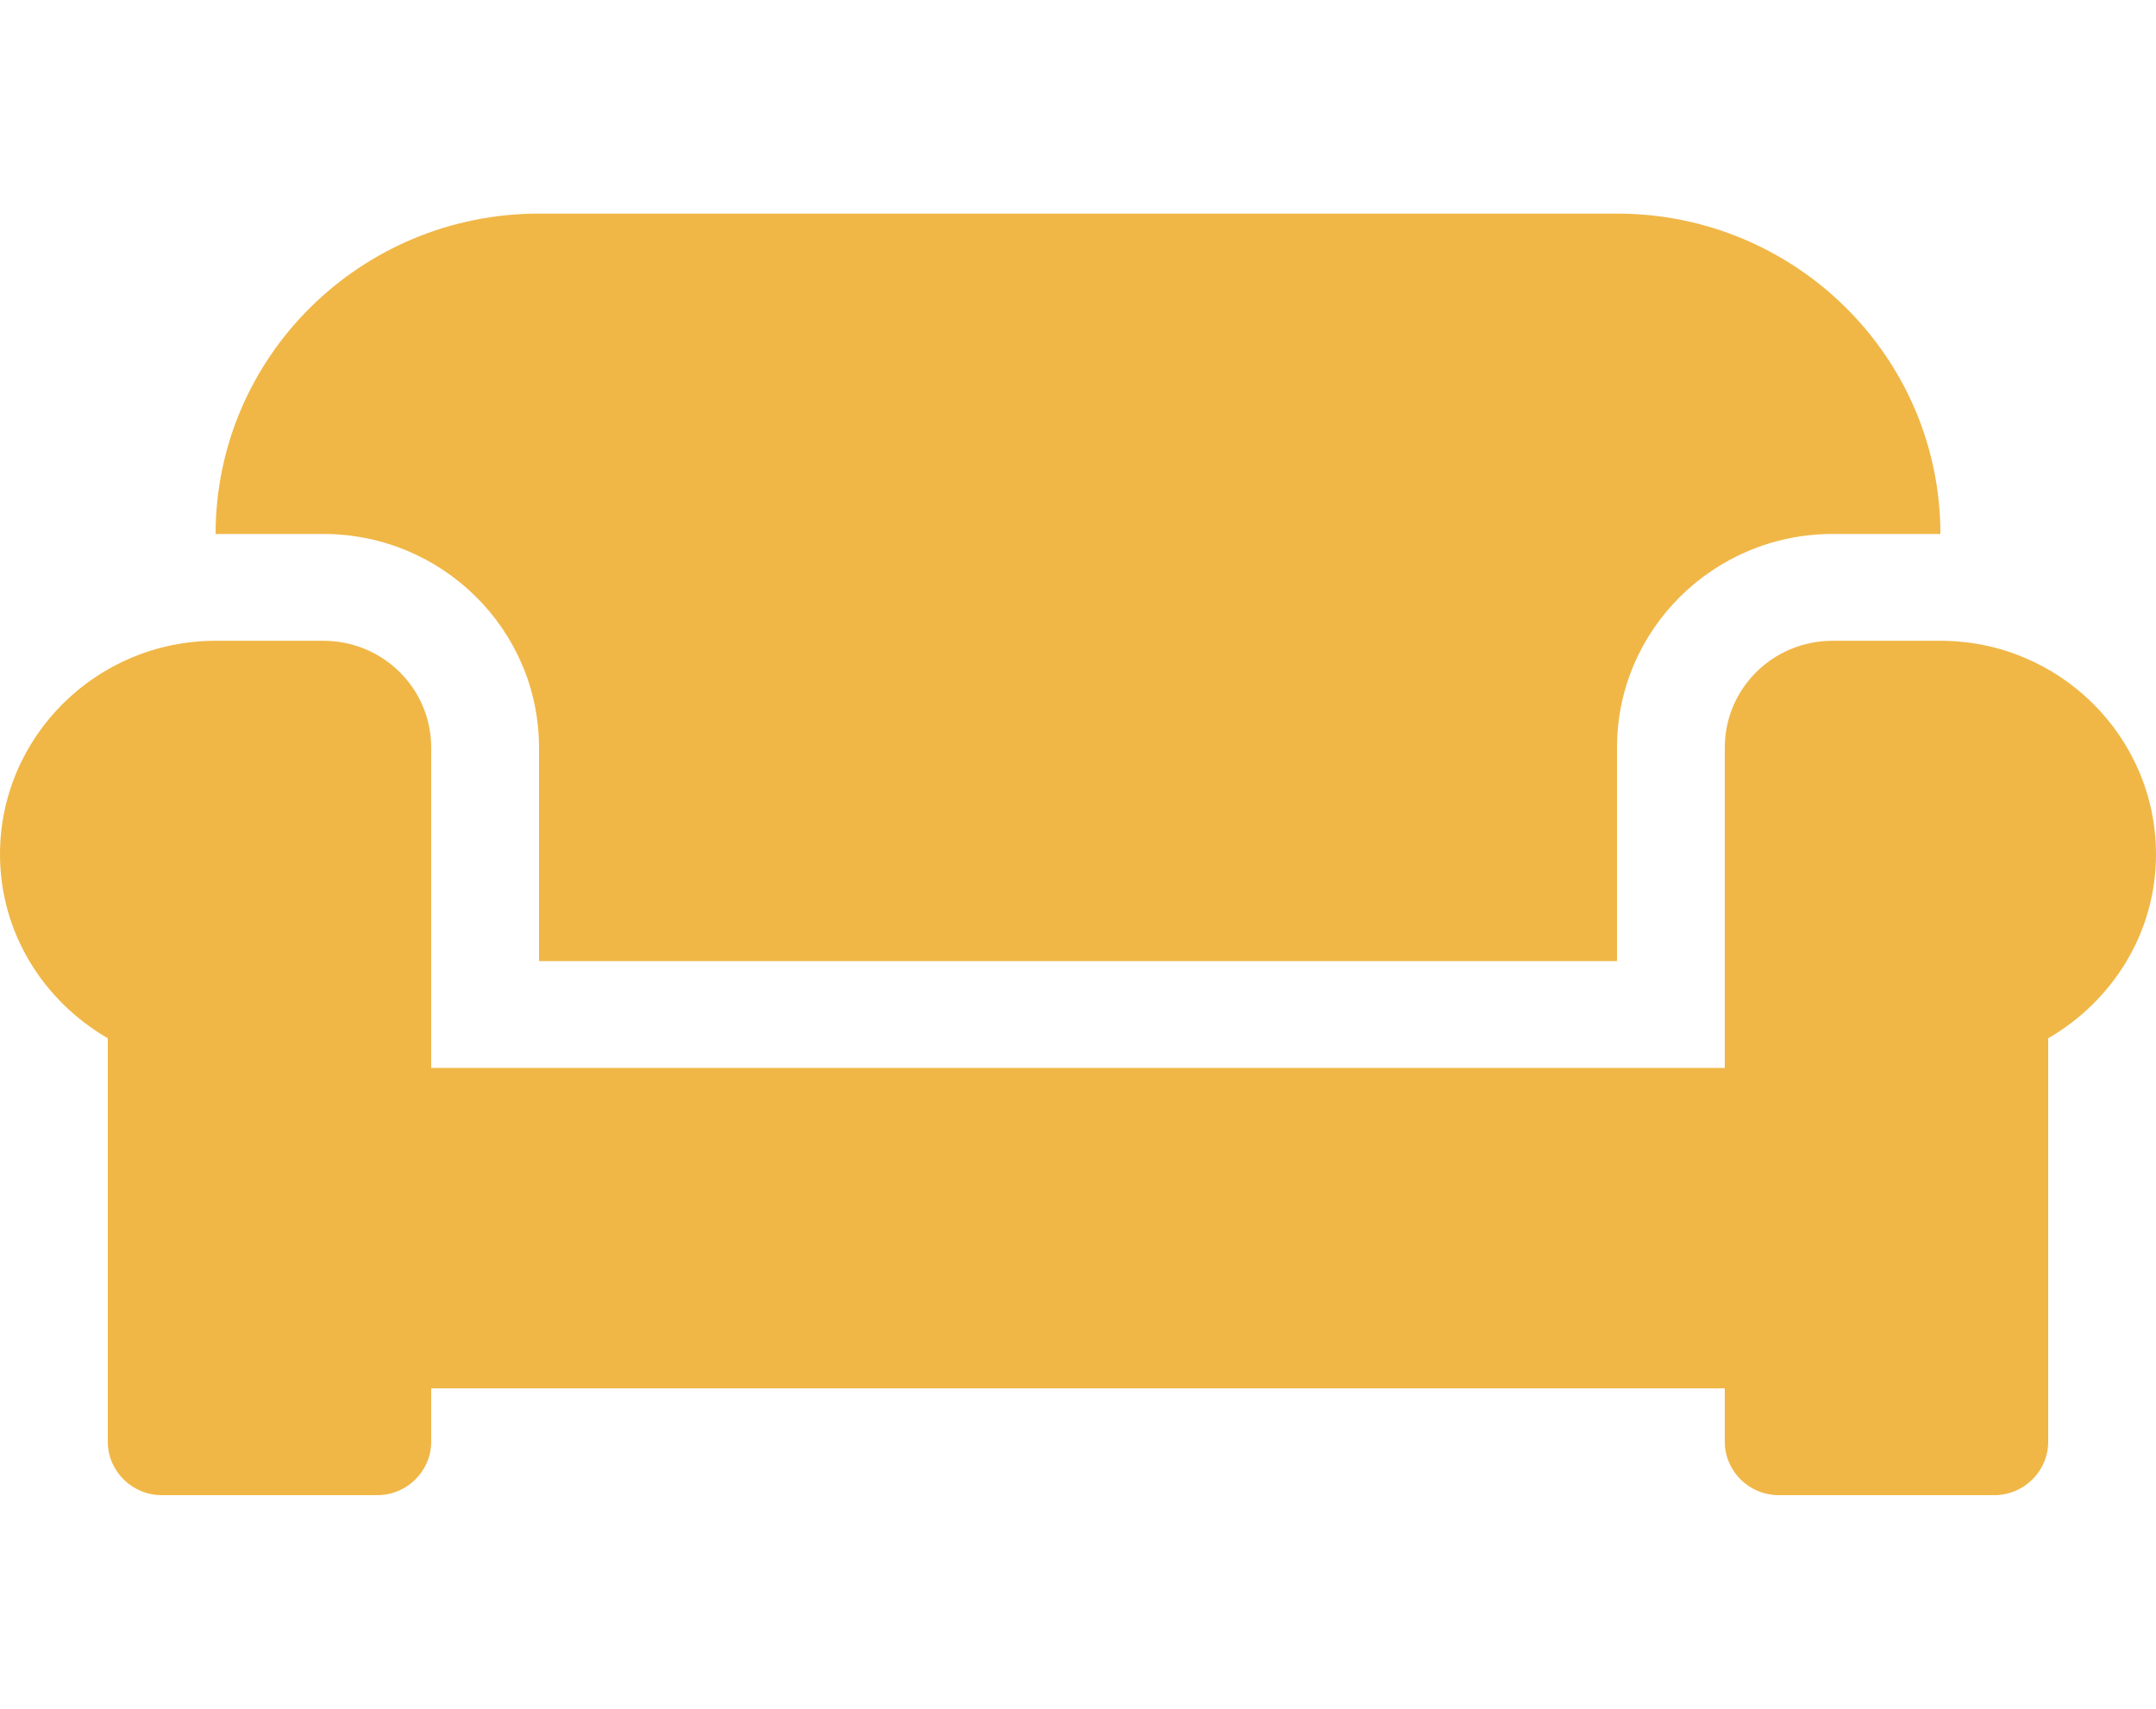 <?xml version="1.0" encoding="UTF-8"?>
<svg xmlns="http://www.w3.org/2000/svg" width="82" height="65" viewBox="0 0 82 65" fill="none">
  <path d="M20.5 28.438V36.562H61.5V28.438C61.5 23.956 65.177 20.312 69.7 20.312H73.8C73.8 13.584 68.291 8.125 61.5 8.125H20.5C13.709 8.125 8.2 13.584 8.2 20.312H12.3C16.823 20.312 20.5 23.956 20.5 28.438ZM73.8 24.375H69.7C67.432 24.375 65.6 26.19 65.6 28.438V40.625H16.4V28.438C16.4 26.19 14.568 24.375 12.3 24.375H8.2C3.677 24.375 0 28.019 0 32.5C0 35.496 1.666 38.086 4.1 39.495V54.844C4.1 55.961 5.022 56.875 6.15 56.875H14.35C15.477 56.875 16.4 55.961 16.4 54.844V52.812H65.6V54.844C65.6 55.961 66.522 56.875 67.65 56.875H75.85C76.978 56.875 77.9 55.961 77.9 54.844V39.495C80.334 38.086 82 35.496 82 32.5C82 28.019 78.323 24.375 73.8 24.375Z" fill="#F0B747"></path>
</svg>

